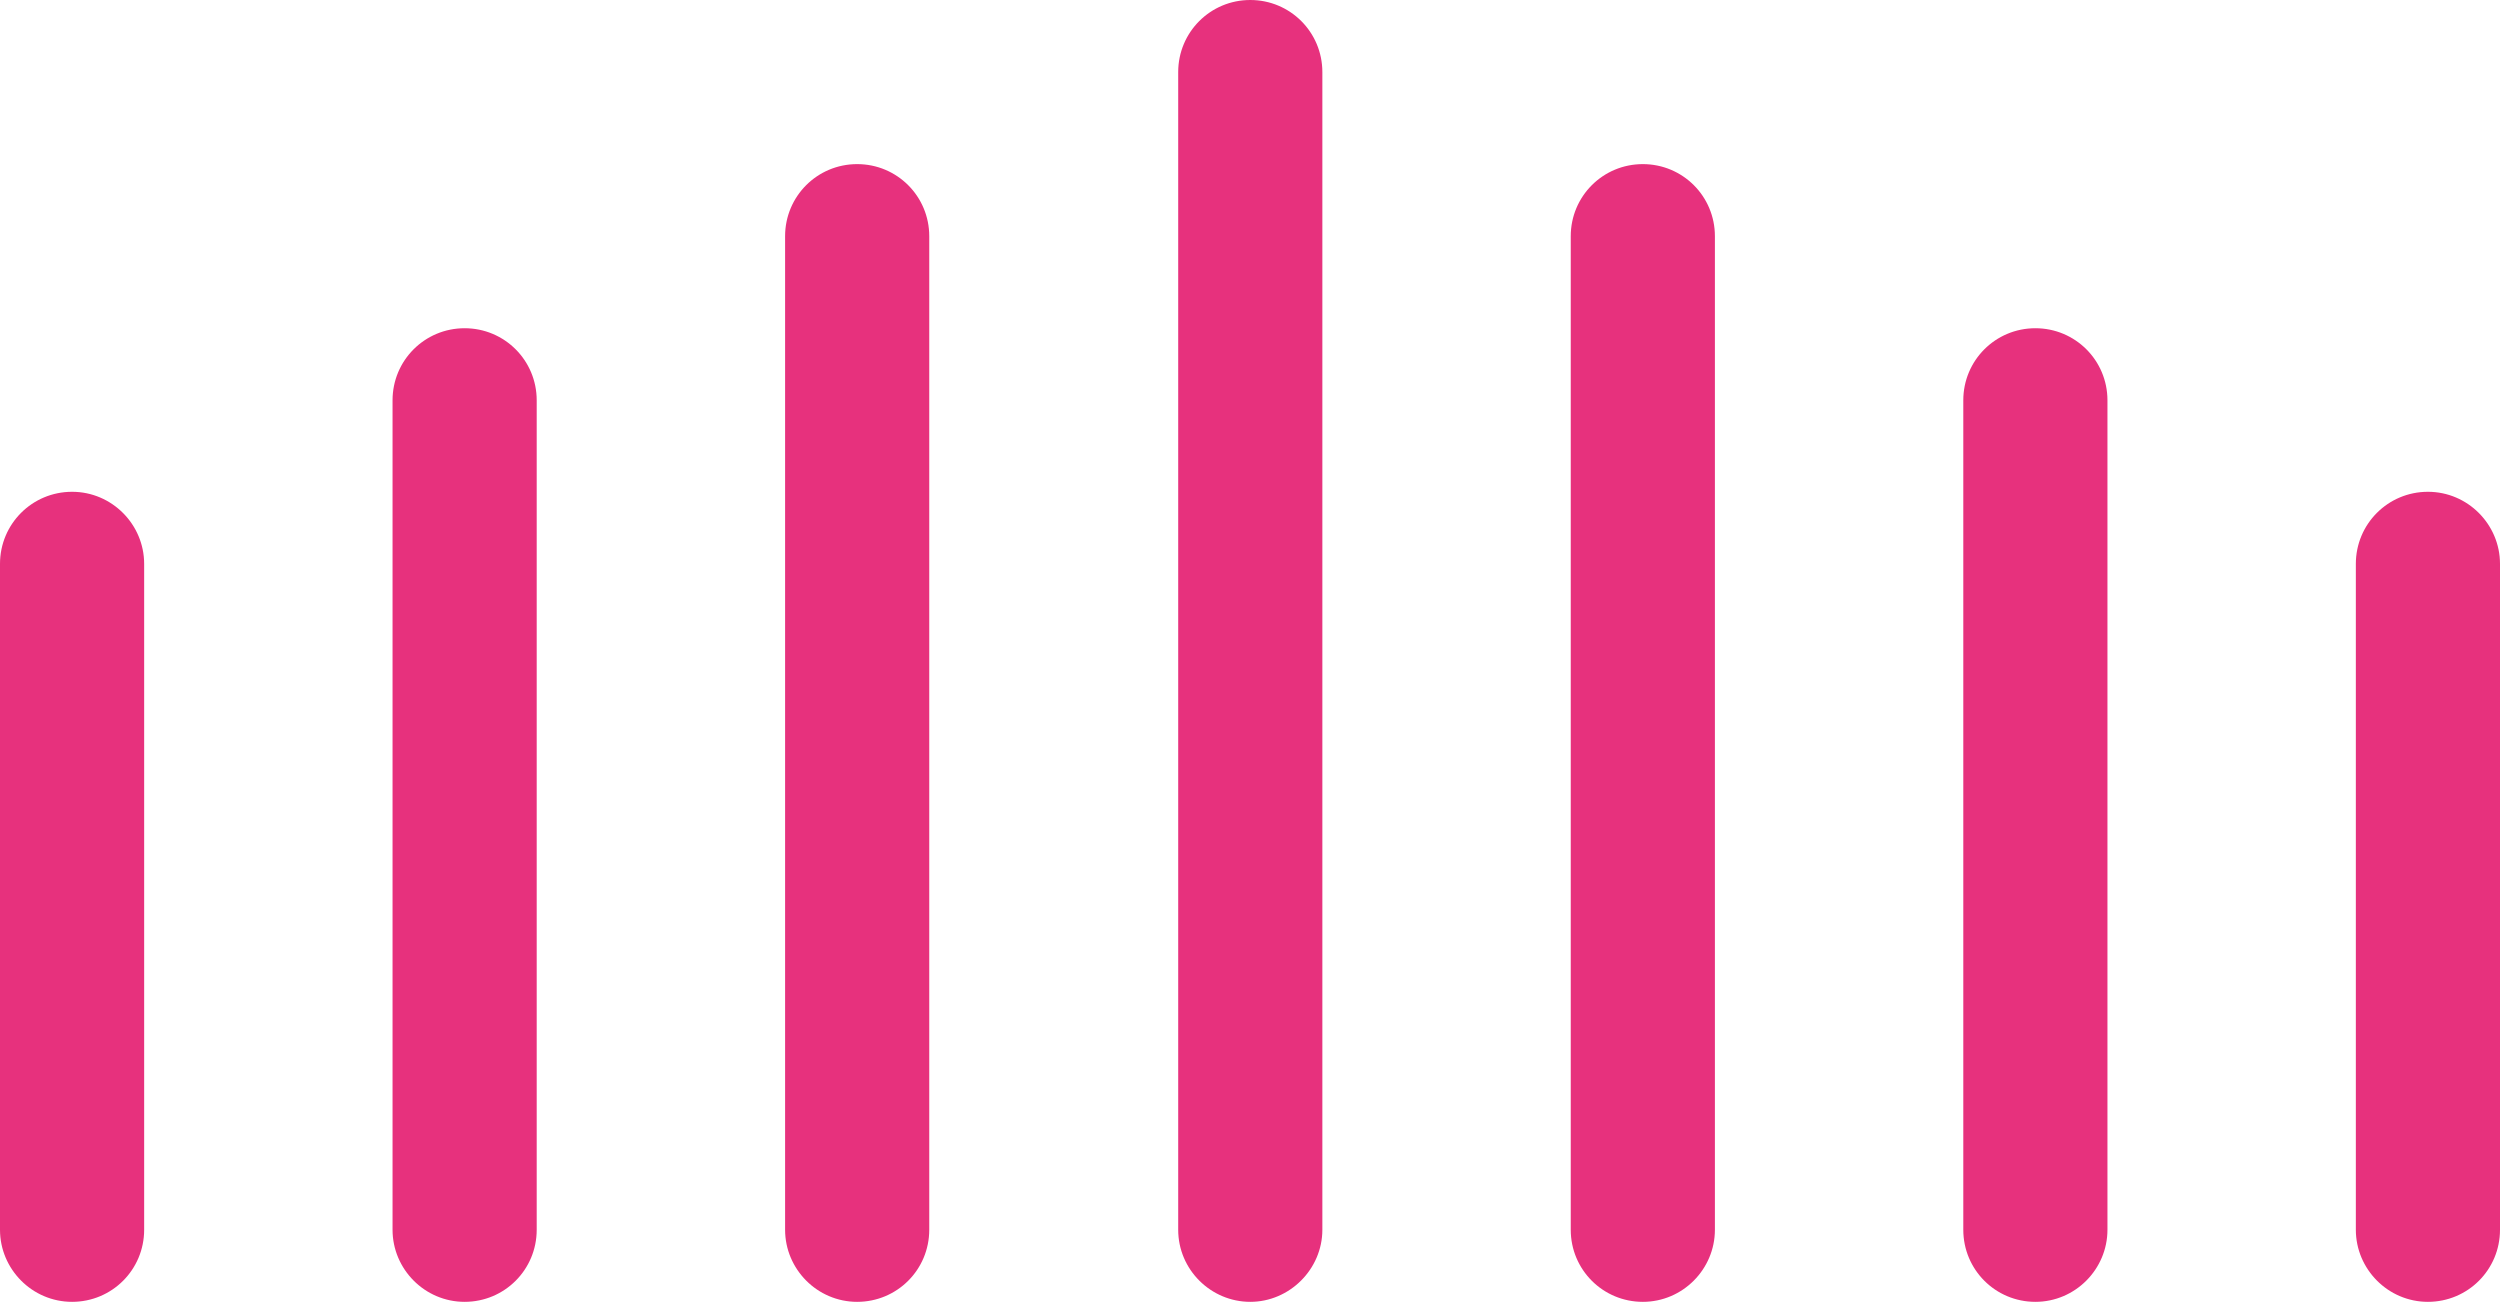 <?xml version="1.0" encoding="UTF-8"?><svg id="_レイヤー_2" xmlns="http://www.w3.org/2000/svg" viewBox="0 0 45.09 23.48"><defs><style>.cls-1{fill:#e7317d;stroke-width:0px;}</style></defs><g id="layout"><path class="cls-1" d="M14.16,22.18V4.26c0-.72.58-1.3,1.3-1.3s1.3.58,1.3,1.3v17.92c0,.72-.58,1.3-1.3,1.3s-1.3-.59-1.3-1.3h0Z"/><path class="cls-1" d="M7.08,22.18V7.22c0-.72.58-1.3,1.3-1.3s1.3.58,1.3,1.3v14.96c0,.72-.58,1.3-1.3,1.3s-1.3-.59-1.3-1.3h0Z"/><path class="cls-1" d="M42.49,22.18v-12.01c0-.72.58-1.3,1.3-1.3s1.3.59,1.3,1.3v12.01c0,.72-.58,1.3-1.3,1.3s-1.3-.59-1.3-1.3h0Z"/><path class="cls-1" d="M0,22.18v-12.01c0-.72.58-1.3,1.3-1.3s1.3.59,1.3,1.3v12.01c0,.72-.58,1.3-1.3,1.3s-1.3-.59-1.3-1.3h0Z"/><path class="cls-1" d="M23.85,22.18V1.3c0-.72-.58-1.3-1.3-1.3s-1.3.58-1.3,1.3v20.88c0,.72.59,1.3,1.3,1.3s1.3-.59,1.3-1.3h0Z"/><path class="cls-1" d="M30.93,22.18V4.26c0-.72-.58-1.3-1.3-1.3s-1.3.58-1.3,1.3v17.92c0,.72.58,1.3,1.3,1.3s1.3-.59,1.3-1.3h0Z"/><path class="cls-1" d="M38.01,22.18V7.22c0-.72-.58-1.3-1.3-1.3s-1.3.58-1.3,1.3v14.96c0,.72.58,1.3,1.3,1.3s1.3-.59,1.3-1.3h0Z"/></g></svg>